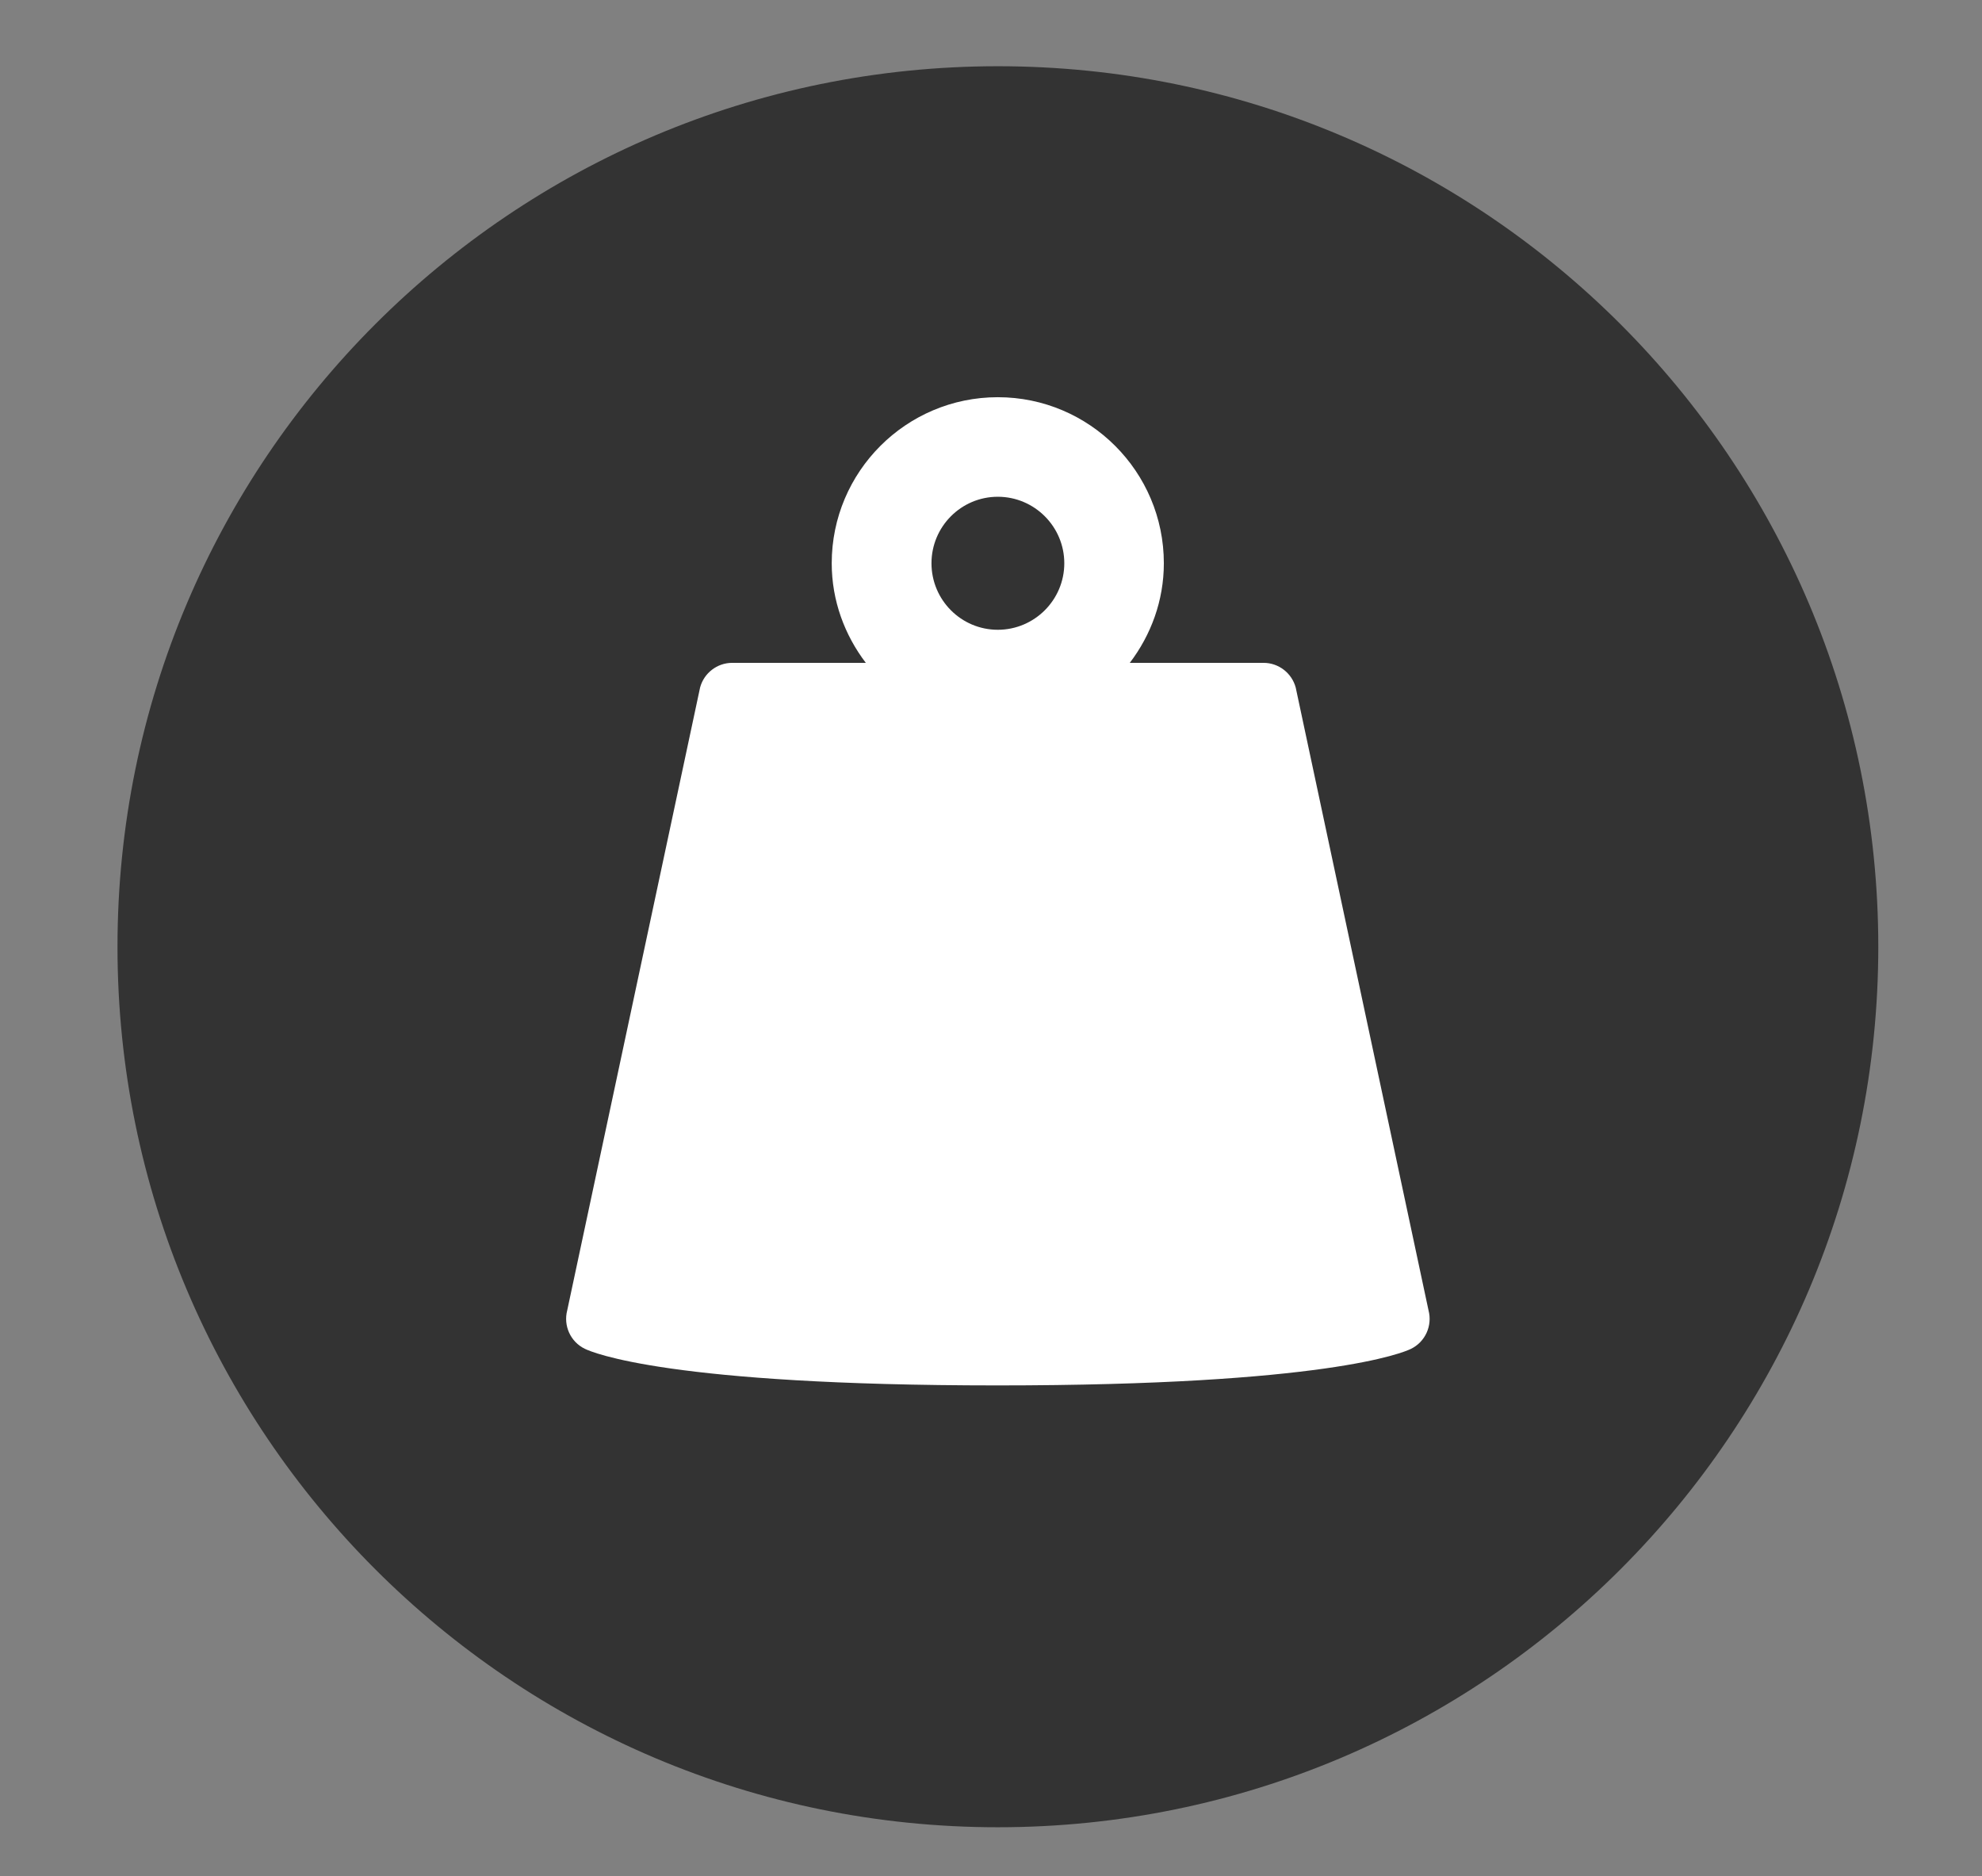 <?xml version="1.0" encoding="UTF-8"?>
<svg id="Layer_1" data-name="Layer 1" xmlns="http://www.w3.org/2000/svg" xmlns:xlink="http://www.w3.org/1999/xlink" viewBox="0 0 172 162.8">
  <rect x="0" y="0" width="172" height="162.8" fill="#808080" stroke="none"/>
  <defs>
    <style>
      .cls-1 {
        fill: #fff;
      }

      .cls-2 {
        fill: #333;
      }

      .cls-3, .cls-4, .cls-5 {
        fill: none;
      }

      .cls-4 {
        clip-path: url(#clippath);
      }

      .cls-5 {
        clip-path: url(#clippath-1);
      }
    </style>
    <clipPath id="clippath">
      <rect class="cls-3" x="10.196" y="5.747" width="152.804" height="152.804"/>
    </clipPath>
    <clipPath id="clippath-1">
      <rect class="cls-3" x="49.131" y="34.464" width="74.934" height="85.748"/>
    </clipPath>
  </defs>
  <g class="cls-4">
    <path class="cls-2" d="m86.598,158.551c42.196,0,76.402-34.206,76.402-76.402S128.794,5.747,86.598,5.747,10.196,39.953,10.196,82.149s34.206,76.402,76.402,76.402"/>
  </g>
  <g class="cls-5">
    <path class="cls-1" d="m86.59,43.104c3.181,0,5.771,2.59,5.771,5.771s-2.59,5.771-5.771,5.771-5.755-2.59-5.755-5.771,2.577-5.771,5.755-5.771m37.378,70.592l-11.525-54.04c-.339-1.25-1.477-2.14-2.786-2.14h-11.612c1.831-2.407,2.955-5.39,2.955-8.64,0-7.951-6.459-14.41-14.41-14.41s-14.412,6.459-14.412,14.41c0,3.25,1.128,6.234,2.958,8.64h-11.597c-1.307,0-2.45.889-2.784,2.14l-11.53,54.04c-.349,1.336.281,2.731,1.521,3.336.663.325,7.307,3.181,35.804,3.181s35.209-2.842,35.886-3.167c1.25-.605,1.885-2.014,1.532-3.35"/>
  </g>
</svg>